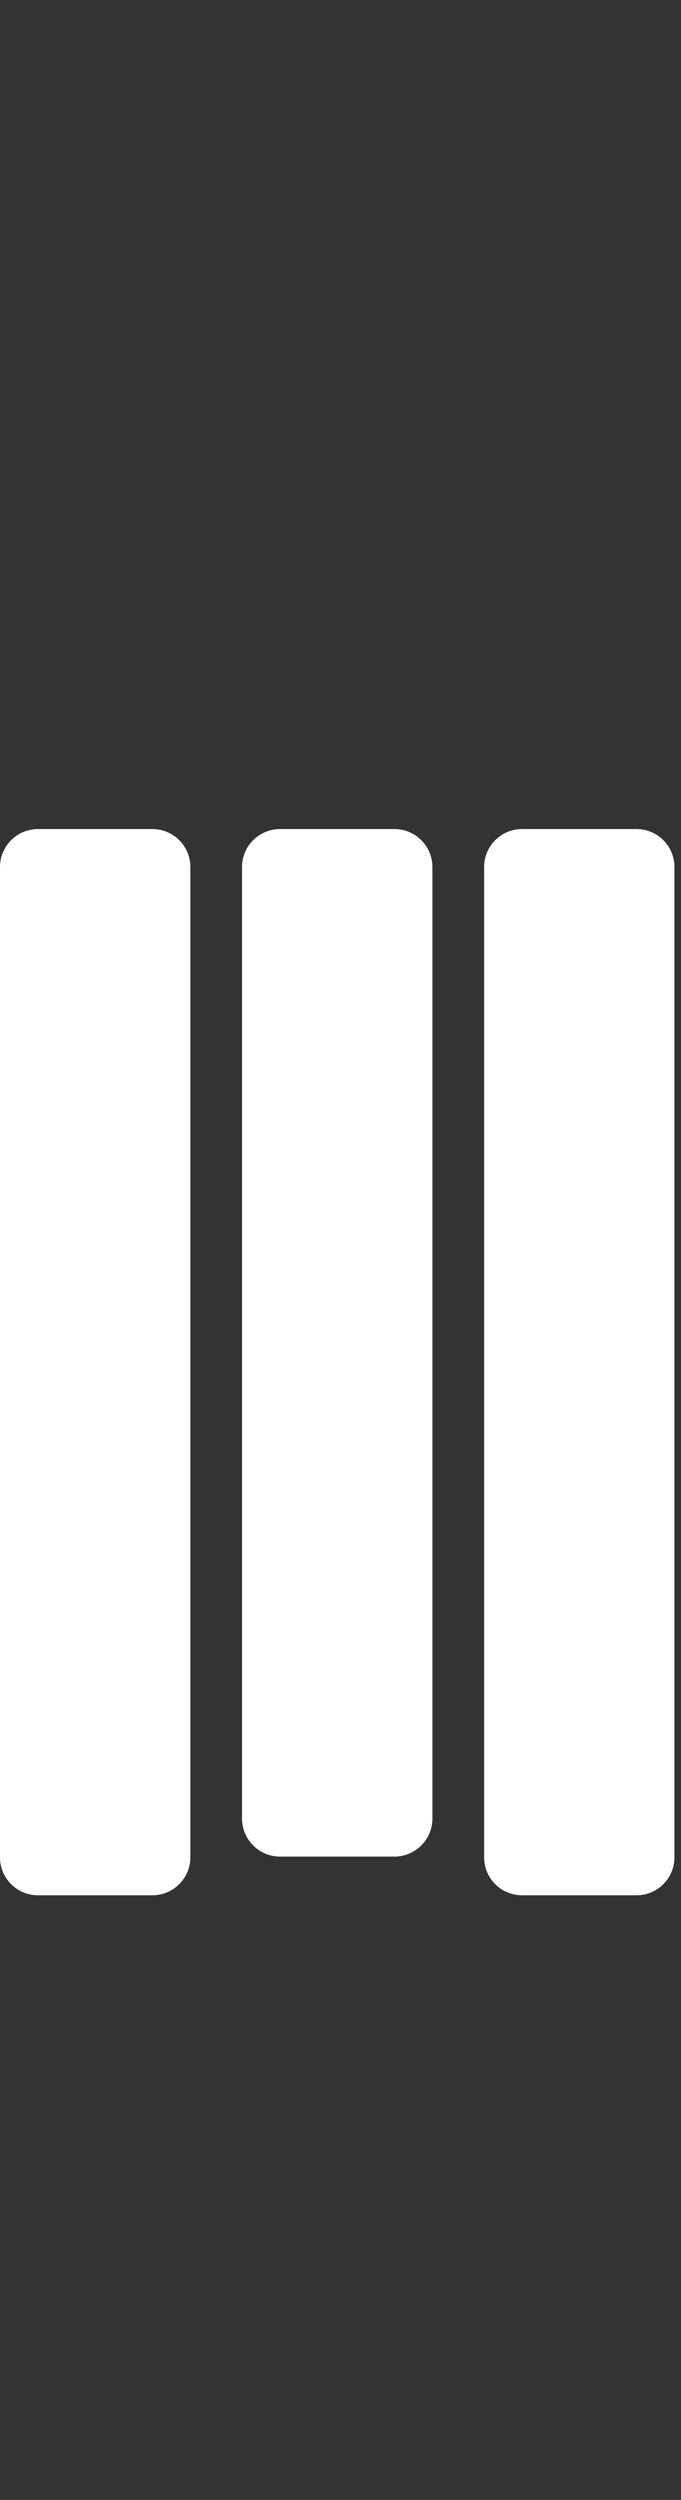 <svg width="21" height="77" viewBox="0 0 21 77" fill="none" xmlns="http://www.w3.org/2000/svg">
<rect x="0" y="0" width="21" height="77" fill="#333333" stroke="none"/>
<g clip-path="url(#clip0_4054_28948)">
<path d="M0 26.706C0 26.059 0.524 25.536 1.17 25.536H4.7C5.346 25.536 5.87 26.059 5.87 26.706V57.207C5.87 57.853 5.346 58.377 4.7 58.377H1.17C0.524 58.377 0 57.853 0 57.207V26.706Z" fill="white"/>
<path d="M14.929 26.706C14.929 26.059 15.452 25.536 16.098 25.536H19.629C20.275 25.536 20.798 26.059 20.798 26.706V57.207C20.798 57.853 20.275 58.377 19.629 58.377H16.098C15.452 58.377 14.929 57.853 14.929 57.207V26.706Z" fill="white"/>
<path d="M7.464 26.706C7.464 26.059 7.988 25.536 8.634 25.536H12.164C12.81 25.536 13.334 26.059 13.334 26.706V56.015C13.334 56.661 12.81 57.185 12.164 57.185H8.634C7.988 57.185 7.464 56.661 7.464 56.015V26.706Z" fill="white"/>
</g>
<defs>
<clipPath id="clip0_4054_28948">
<rect width="20.798" height="76.918" fill="white"/>
</clipPath>
</defs>
</svg>
